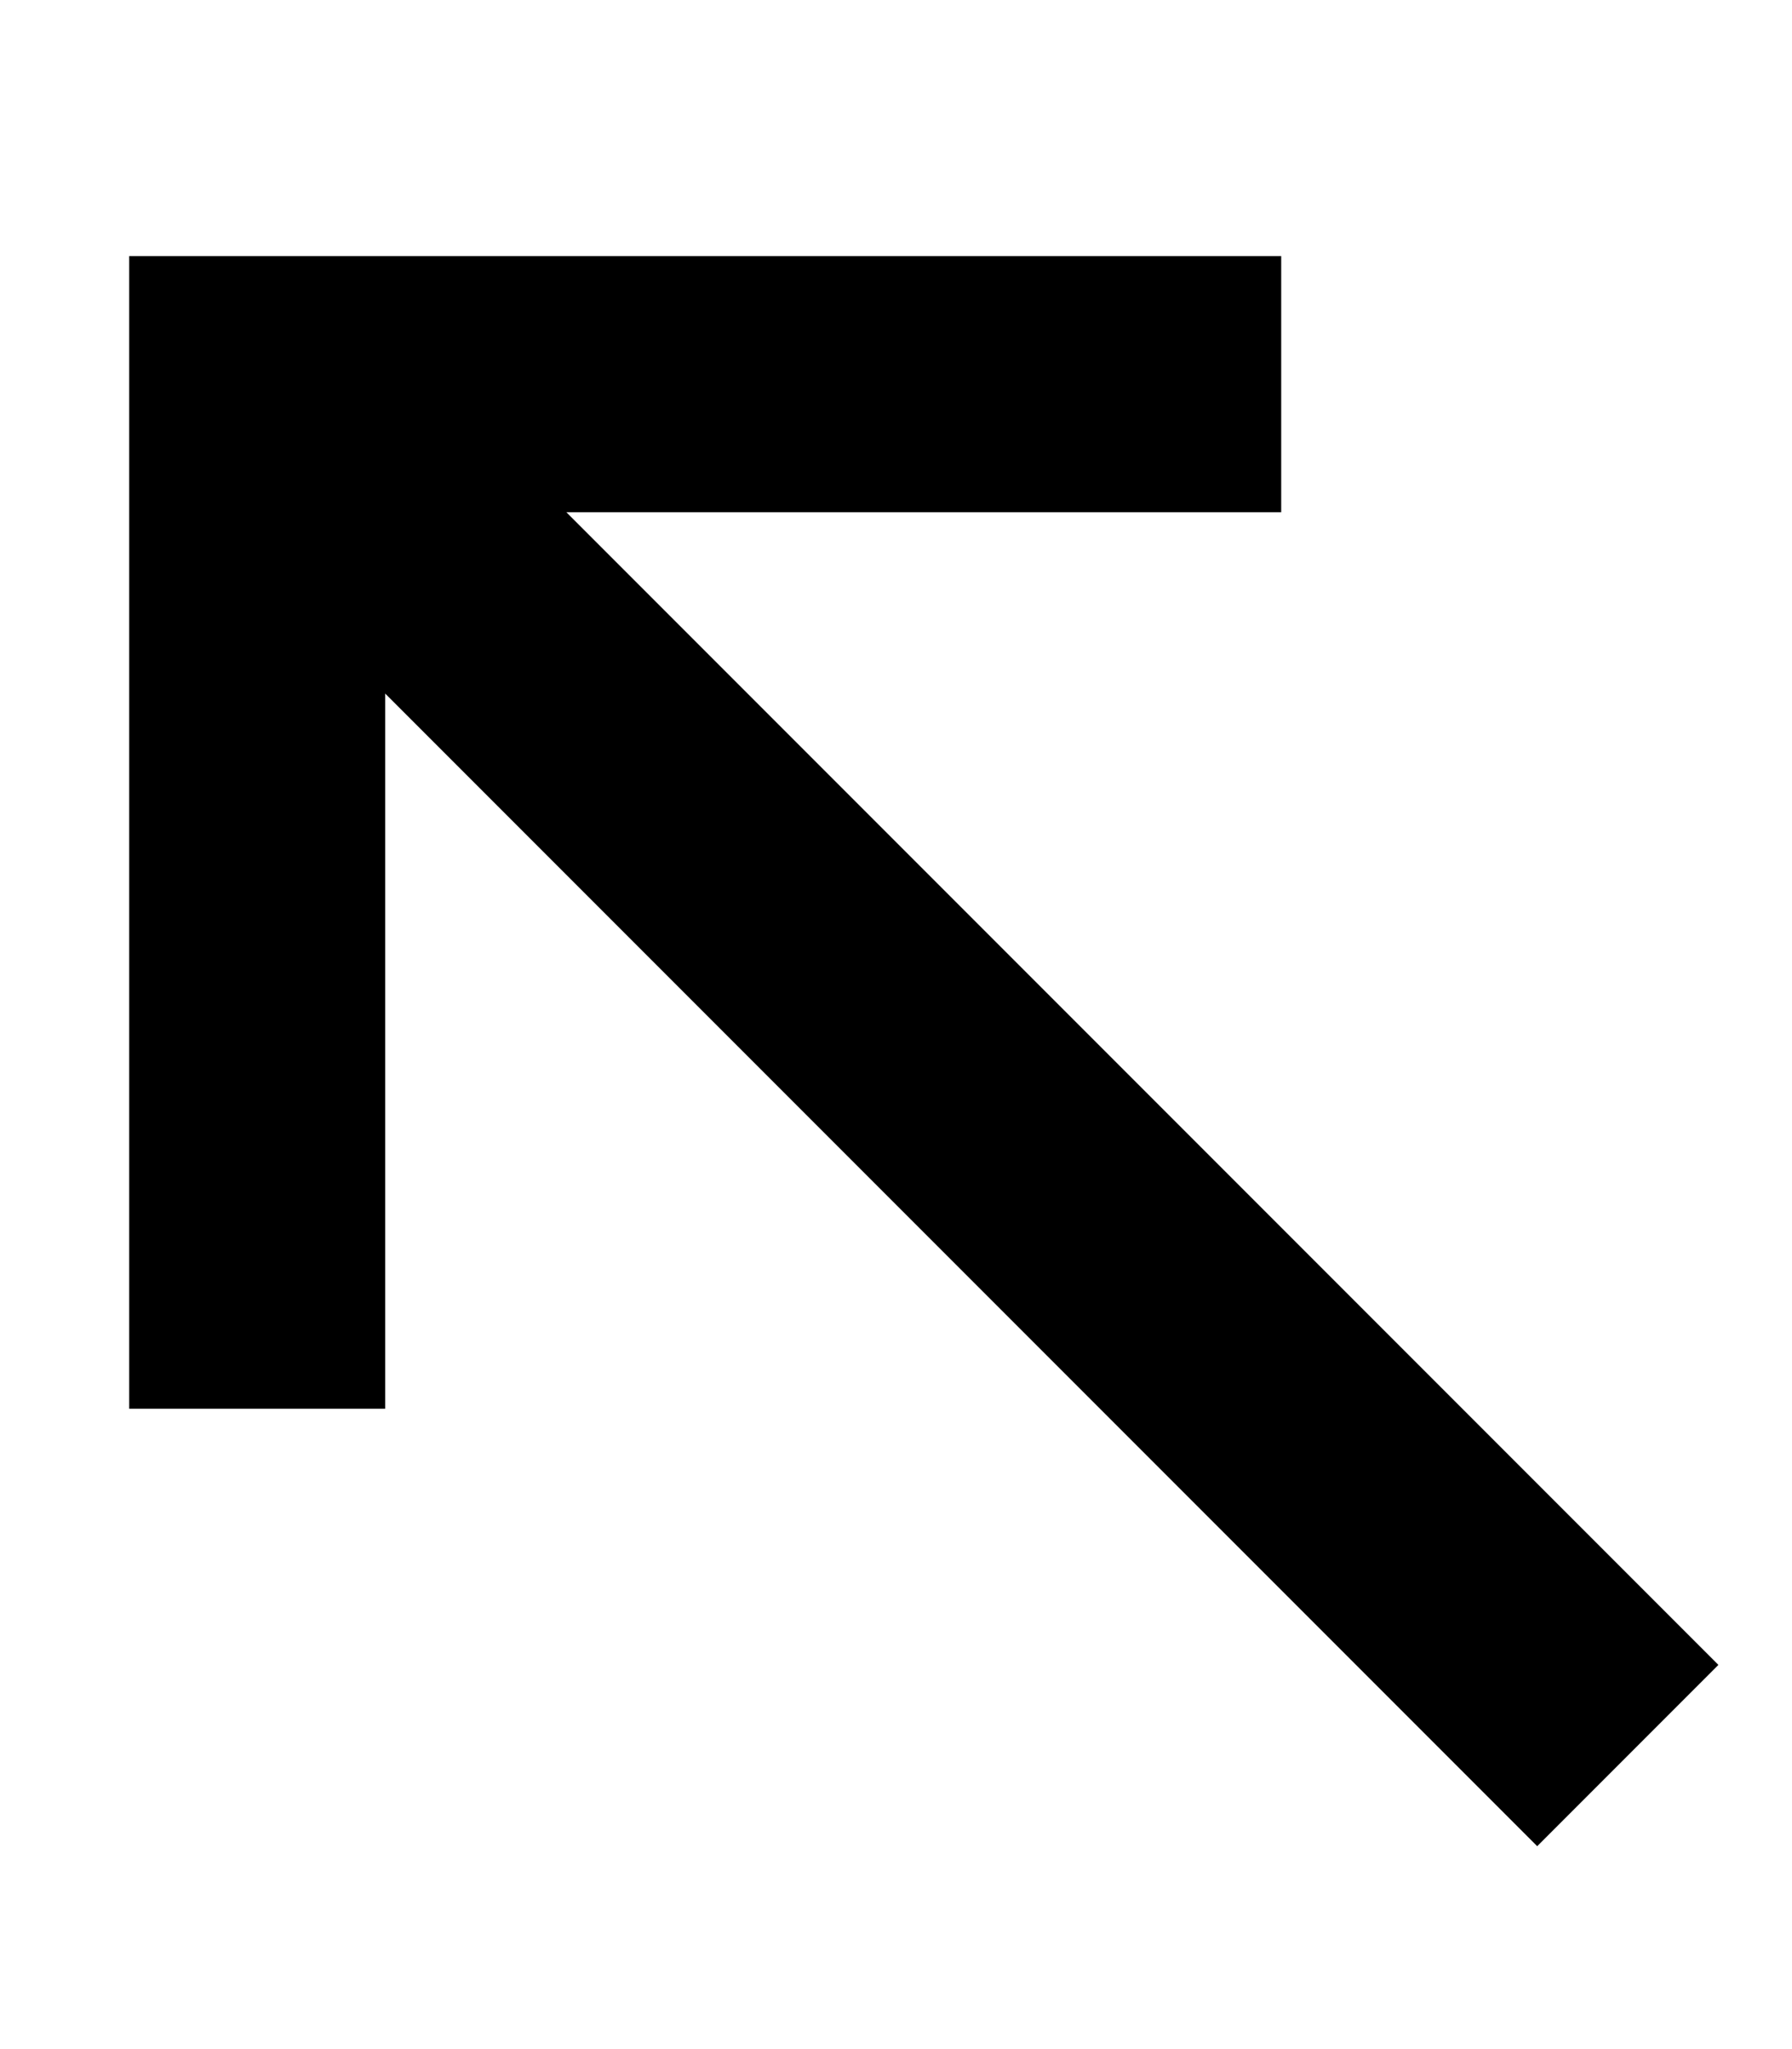 <svg xmlns="http://www.w3.org/2000/svg" viewBox="0 0 448 512"><!--! Font Awesome Pro 7.0.0 by @fontawesome - https://fontawesome.com License - https://fontawesome.com/license (Commercial License) Copyright 2025 Fonticons, Inc. --><path fill="currentColor" d="M64.3 64l-32 0 0 288 64 0 0-178.7 265.4 265.4 22.6 22.6 45.3-45.3-22.6-22.6-265.4-265.4 178.7 0 0-64-256 0z"/></svg>